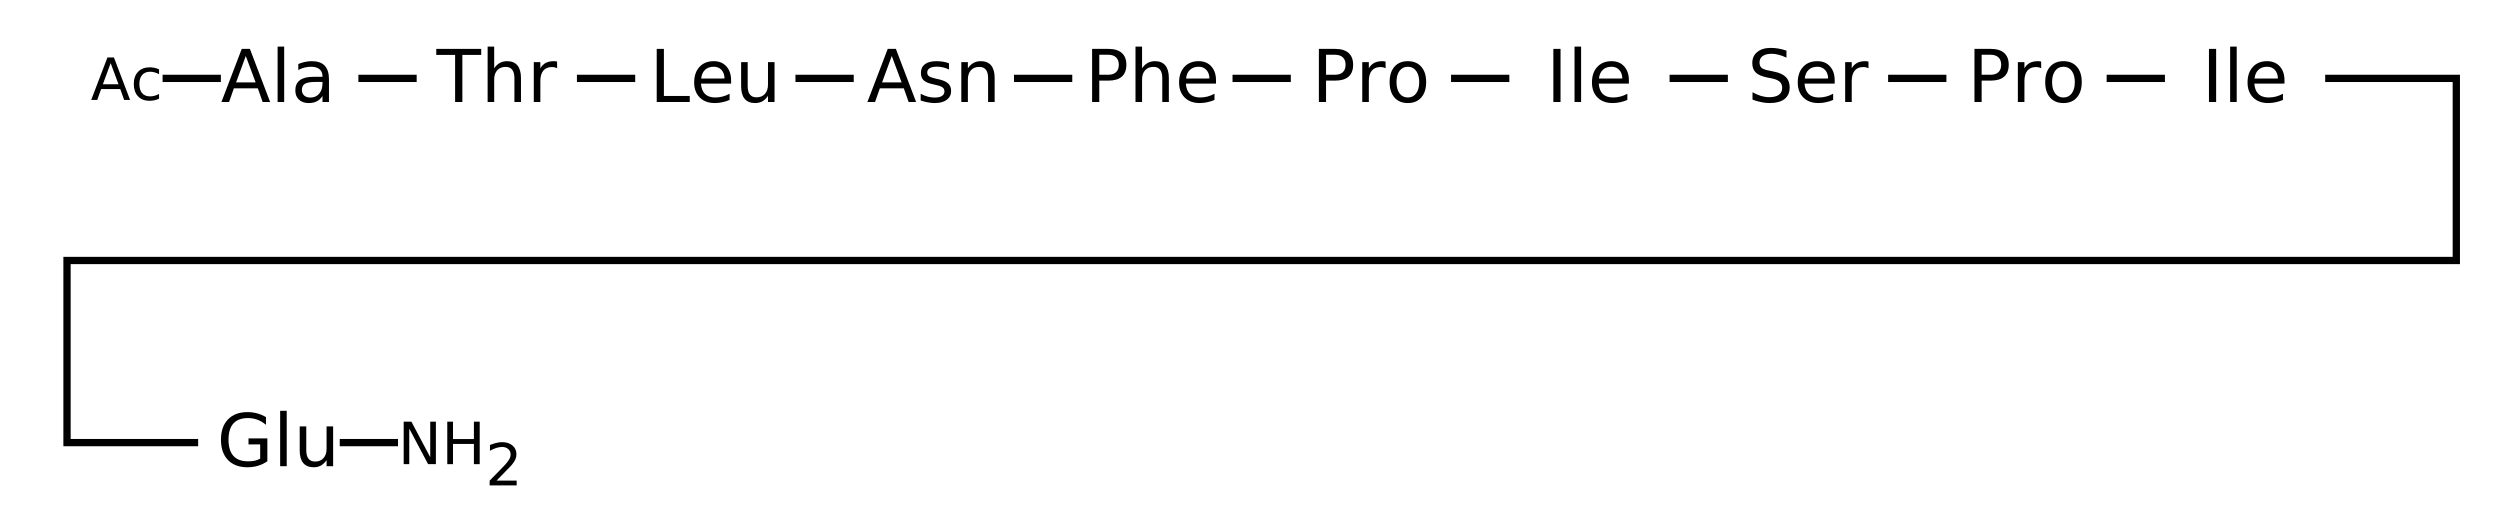 <?xml version="1.0" encoding="UTF-8"?>
<svg xmlns="http://www.w3.org/2000/svg" xmlns:xlink="http://www.w3.org/1999/xlink" width="512pt" height="108pt" viewBox="0 0 512 108" version="1.1">
<defs>
<g>
<symbol overflow="visible" id="glyph0-0">
<path style="stroke:none;" d="M 0.75 2.641 L 0.75 -10.516 L 8.203 -10.516 L 8.203 2.641 Z M 1.578 1.812 L 7.375 1.812 L 7.375 -9.688 L 1.578 -9.688 Z M 1.578 1.812 "/>
</symbol>
<symbol overflow="visible" id="glyph0-1">
<path style="stroke:none;" d="M 5.094 -9.422 L 3.109 -4.016 L 7.109 -4.016 Z M 4.266 -10.875 L 5.938 -10.875 L 10.078 0 L 8.547 0 L 7.562 -2.797 L 2.656 -2.797 L 1.672 0 L 0.109 0 Z M 4.266 -10.875 "/>
</symbol>
<symbol overflow="visible" id="glyph0-2">
<path style="stroke:none;" d="M 1.406 -11.344 L 2.75 -11.344 L 2.75 0 L 1.406 0 Z M 1.406 -11.344 "/>
</symbol>
<symbol overflow="visible" id="glyph0-3">
<path style="stroke:none;" d="M 5.109 -4.109 C 4.023 -4.109 3.273 -3.984 2.859 -3.734 C 2.441 -3.484 2.234 -3.062 2.234 -2.469 C 2.234 -1.988 2.391 -1.609 2.703 -1.328 C 3.016 -1.047 3.441 -0.906 3.984 -0.906 C 4.723 -0.906 5.316 -1.164 5.766 -1.688 C 6.223 -2.219 6.453 -2.922 6.453 -3.797 L 6.453 -4.109 Z M 7.781 -4.656 L 7.781 0 L 6.453 0 L 6.453 -1.234 C 6.141 -0.742 5.754 -0.379 5.297 -0.141 C 4.848 0.098 4.289 0.219 3.625 0.219 C 2.789 0.219 2.125 -0.016 1.625 -0.484 C 1.133 -0.953 0.891 -1.582 0.891 -2.375 C 0.891 -3.289 1.195 -3.984 1.812 -4.453 C 2.426 -4.922 3.344 -5.156 4.562 -5.156 L 6.453 -5.156 L 6.453 -5.281 C 6.453 -5.895 6.25 -6.367 5.844 -6.703 C 5.438 -7.047 4.863 -7.219 4.125 -7.219 C 3.664 -7.219 3.211 -7.16 2.766 -7.047 C 2.328 -6.941 1.906 -6.773 1.5 -6.547 L 1.5 -7.781 C 1.988 -7.977 2.461 -8.125 2.922 -8.219 C 3.379 -8.312 3.828 -8.359 4.266 -8.359 C 5.453 -8.359 6.332 -8.051 6.906 -7.438 C 7.488 -6.82 7.781 -5.895 7.781 -4.656 Z M 7.781 -4.656 "/>
</symbol>
<symbol overflow="visible" id="glyph0-4">
<path style="stroke:none;" d="M -0.047 -10.875 L 9.156 -10.875 L 9.156 -9.641 L 5.297 -9.641 L 5.297 0 L 3.812 0 L 3.812 -9.641 L -0.047 -9.641 Z M -0.047 -10.875 "/>
</symbol>
<symbol overflow="visible" id="glyph0-5">
<path style="stroke:none;" d="M 8.188 -4.922 L 8.188 0 L 6.844 0 L 6.844 -4.875 C 6.844 -5.656 6.691 -6.234 6.391 -6.609 C 6.098 -6.992 5.648 -7.188 5.047 -7.188 C 4.316 -7.188 3.742 -6.957 3.328 -6.5 C 2.91 -6.039 2.703 -5.41 2.703 -4.609 L 2.703 0 L 1.359 0 L 1.359 -11.344 L 2.703 -11.344 L 2.703 -6.891 C 3.023 -7.379 3.398 -7.742 3.828 -7.984 C 4.266 -8.234 4.77 -8.359 5.344 -8.359 C 6.281 -8.359 6.988 -8.066 7.469 -7.484 C 7.945 -6.898 8.188 -6.047 8.188 -4.922 Z M 8.188 -4.922 "/>
</symbol>
<symbol overflow="visible" id="glyph0-6">
<path style="stroke:none;" d="M 6.141 -6.906 C 5.984 -6.988 5.816 -7.051 5.641 -7.094 C 5.461 -7.133 5.27 -7.156 5.062 -7.156 C 4.301 -7.156 3.719 -6.91 3.312 -6.422 C 2.906 -5.93 2.703 -5.223 2.703 -4.297 L 2.703 0 L 1.359 0 L 1.359 -8.156 L 2.703 -8.156 L 2.703 -6.891 C 2.984 -7.391 3.348 -7.758 3.797 -8 C 4.254 -8.238 4.805 -8.359 5.453 -8.359 C 5.547 -8.359 5.645 -8.352 5.75 -8.344 C 5.863 -8.332 5.988 -8.312 6.125 -8.281 Z M 6.141 -6.906 "/>
</symbol>
<symbol overflow="visible" id="glyph0-7">
<path style="stroke:none;" d="M 1.469 -10.875 L 2.938 -10.875 L 2.938 -1.234 L 8.234 -1.234 L 8.234 0 L 1.469 0 Z M 1.469 -10.875 "/>
</symbol>
<symbol overflow="visible" id="glyph0-8">
<path style="stroke:none;" d="M 8.391 -4.422 L 8.391 -3.766 L 2.219 -3.766 C 2.281 -2.836 2.555 -2.129 3.047 -1.641 C 3.547 -1.16 4.242 -0.922 5.141 -0.922 C 5.648 -0.922 6.145 -0.984 6.625 -1.109 C 7.113 -1.234 7.598 -1.426 8.078 -1.688 L 8.078 -0.422 C 7.598 -0.211 7.102 -0.055 6.594 0.047 C 6.094 0.16 5.582 0.219 5.062 0.219 C 3.758 0.219 2.727 -0.16 1.969 -0.922 C 1.207 -1.68 0.828 -2.707 0.828 -4 C 0.828 -5.332 1.188 -6.391 1.906 -7.172 C 2.625 -7.961 3.598 -8.359 4.828 -8.359 C 5.922 -8.359 6.785 -8.004 7.422 -7.297 C 8.066 -6.586 8.391 -5.629 8.391 -4.422 Z M 7.047 -4.812 C 7.035 -5.539 6.828 -6.125 6.422 -6.562 C 6.023 -7 5.5 -7.219 4.844 -7.219 C 4.094 -7.219 3.492 -7.004 3.047 -6.578 C 2.598 -6.16 2.336 -5.566 2.266 -4.797 Z M 7.047 -4.812 "/>
</symbol>
<symbol overflow="visible" id="glyph0-9">
<path style="stroke:none;" d="M 1.266 -3.219 L 1.266 -8.156 L 2.609 -8.156 L 2.609 -3.266 C 2.609 -2.492 2.758 -1.914 3.062 -1.531 C 3.363 -1.145 3.816 -0.953 4.422 -0.953 C 5.141 -0.953 5.707 -1.18 6.125 -1.641 C 6.551 -2.109 6.766 -2.738 6.766 -3.531 L 6.766 -8.156 L 8.109 -8.156 L 8.109 0 L 6.766 0 L 6.766 -1.25 C 6.43 -0.758 6.051 -0.391 5.625 -0.141 C 5.195 0.098 4.695 0.219 4.125 0.219 C 3.188 0.219 2.473 -0.07 1.984 -0.656 C 1.504 -1.238 1.266 -2.094 1.266 -3.219 Z M 4.641 -8.359 Z M 4.641 -8.359 "/>
</symbol>
<symbol overflow="visible" id="glyph0-10">
<path style="stroke:none;" d="M 6.609 -7.922 L 6.609 -6.656 C 6.234 -6.844 5.836 -6.984 5.422 -7.078 C 5.016 -7.18 4.594 -7.234 4.156 -7.234 C 3.488 -7.234 2.988 -7.129 2.656 -6.922 C 2.32 -6.723 2.156 -6.422 2.156 -6.016 C 2.156 -5.703 2.273 -5.457 2.516 -5.281 C 2.754 -5.102 3.234 -4.93 3.953 -4.766 L 4.422 -4.672 C 5.367 -4.461 6.039 -4.172 6.438 -3.797 C 6.844 -3.43 7.047 -2.914 7.047 -2.25 C 7.047 -1.488 6.742 -0.883 6.141 -0.438 C 5.547 0 4.723 0.219 3.672 0.219 C 3.234 0.219 2.773 0.172 2.297 0.078 C 1.828 -0.004 1.332 -0.129 0.812 -0.297 L 0.812 -1.688 C 1.301 -1.426 1.785 -1.227 2.266 -1.094 C 2.754 -0.969 3.234 -0.906 3.703 -0.906 C 4.336 -0.906 4.82 -1.016 5.156 -1.234 C 5.5 -1.453 5.672 -1.758 5.672 -2.156 C 5.672 -2.52 5.547 -2.797 5.297 -2.984 C 5.055 -3.18 4.52 -3.367 3.688 -3.547 L 3.219 -3.656 C 2.383 -3.832 1.781 -4.098 1.406 -4.453 C 1.039 -4.816 0.859 -5.316 0.859 -5.953 C 0.859 -6.723 1.129 -7.316 1.672 -7.734 C 2.223 -8.148 3 -8.359 4 -8.359 C 4.5 -8.359 4.969 -8.32 5.406 -8.25 C 5.844 -8.176 6.242 -8.066 6.609 -7.922 Z M 6.609 -7.922 "/>
</symbol>
<symbol overflow="visible" id="glyph0-11">
<path style="stroke:none;" d="M 8.188 -4.922 L 8.188 0 L 6.844 0 L 6.844 -4.875 C 6.844 -5.656 6.691 -6.234 6.391 -6.609 C 6.098 -6.992 5.648 -7.188 5.047 -7.188 C 4.316 -7.188 3.742 -6.957 3.328 -6.5 C 2.91 -6.039 2.703 -5.41 2.703 -4.609 L 2.703 0 L 1.359 0 L 1.359 -8.156 L 2.703 -8.156 L 2.703 -6.891 C 3.023 -7.379 3.398 -7.742 3.828 -7.984 C 4.266 -8.234 4.77 -8.359 5.344 -8.359 C 6.281 -8.359 6.988 -8.066 7.469 -7.484 C 7.945 -6.898 8.188 -6.047 8.188 -4.922 Z M 8.188 -4.922 "/>
</symbol>
<symbol overflow="visible" id="glyph0-12">
<path style="stroke:none;" d="M 2.938 -9.672 L 2.938 -5.578 L 4.781 -5.578 C 5.469 -5.578 6 -5.754 6.375 -6.109 C 6.75 -6.461 6.938 -6.969 6.938 -7.625 C 6.938 -8.281 6.75 -8.785 6.375 -9.141 C 6 -9.492 5.469 -9.672 4.781 -9.672 Z M 1.469 -10.875 L 4.781 -10.875 C 6 -10.875 6.922 -10.598 7.547 -10.047 C 8.172 -9.492 8.484 -8.688 8.484 -7.625 C 8.484 -6.551 8.172 -5.738 7.547 -5.188 C 6.922 -4.645 6 -4.375 4.781 -4.375 L 2.938 -4.375 L 2.938 0 L 1.469 0 Z M 1.469 -10.875 "/>
</symbol>
<symbol overflow="visible" id="glyph0-13">
<path style="stroke:none;" d="M 4.562 -7.219 C 3.844 -7.219 3.273 -6.938 2.859 -6.375 C 2.441 -5.812 2.234 -5.047 2.234 -4.078 C 2.234 -3.098 2.441 -2.328 2.859 -1.766 C 3.273 -1.203 3.844 -0.922 4.562 -0.922 C 5.281 -0.922 5.848 -1.203 6.266 -1.766 C 6.68 -2.328 6.891 -3.098 6.891 -4.078 C 6.891 -5.035 6.68 -5.797 6.266 -6.359 C 5.848 -6.93 5.281 -7.219 4.562 -7.219 Z M 4.562 -8.359 C 5.727 -8.359 6.645 -7.977 7.312 -7.219 C 7.977 -6.457 8.312 -5.41 8.312 -4.078 C 8.312 -2.734 7.977 -1.68 7.312 -0.922 C 6.645 -0.16 5.727 0.219 4.562 0.219 C 3.395 0.219 2.477 -0.16 1.812 -0.922 C 1.156 -1.68 0.828 -2.734 0.828 -4.078 C 0.828 -5.41 1.156 -6.457 1.812 -7.219 C 2.477 -7.977 3.395 -8.359 4.562 -8.359 Z M 4.562 -8.359 "/>
</symbol>
<symbol overflow="visible" id="glyph0-14">
<path style="stroke:none;" d="M 1.469 -10.875 L 2.938 -10.875 L 2.938 0 L 1.469 0 Z M 1.469 -10.875 "/>
</symbol>
<symbol overflow="visible" id="glyph0-15">
<path style="stroke:none;" d="M 7.984 -10.516 L 7.984 -9.078 C 7.422 -9.348 6.891 -9.547 6.391 -9.672 C 5.898 -9.805 5.426 -9.875 4.969 -9.875 C 4.164 -9.875 3.547 -9.719 3.109 -9.406 C 2.68 -9.102 2.469 -8.664 2.469 -8.094 C 2.469 -7.602 2.609 -7.234 2.891 -6.984 C 3.18 -6.742 3.734 -6.551 4.547 -6.406 L 5.422 -6.219 C 6.523 -6.008 7.336 -5.641 7.859 -5.109 C 8.379 -4.586 8.641 -3.883 8.641 -3 C 8.641 -1.945 8.285 -1.145 7.578 -0.594 C 6.867 -0.051 5.832 0.219 4.469 0.219 C 3.957 0.219 3.41 0.156 2.828 0.031 C 2.242 -0.082 1.645 -0.254 1.031 -0.484 L 1.031 -2 C 1.625 -1.664 2.207 -1.41 2.781 -1.234 C 3.352 -1.066 3.914 -0.984 4.469 -0.984 C 5.312 -0.984 5.961 -1.145 6.422 -1.469 C 6.879 -1.801 7.109 -2.273 7.109 -2.891 C 7.109 -3.422 6.941 -3.836 6.609 -4.141 C 6.285 -4.441 5.75 -4.672 5 -4.828 L 4.109 -5 C 3.004 -5.219 2.207 -5.555 1.719 -6.016 C 1.227 -6.484 0.984 -7.133 0.984 -7.969 C 0.984 -8.926 1.32 -9.68 2 -10.234 C 2.676 -10.797 3.609 -11.078 4.797 -11.078 C 5.305 -11.078 5.828 -11.031 6.359 -10.938 C 6.891 -10.844 7.43 -10.703 7.984 -10.516 Z M 7.984 -10.516 "/>
</symbol>
<symbol overflow="visible" id="glyph0-16">
<path style="stroke:none;" d="M 8.875 -1.547 L 8.875 -4.469 L 6.484 -4.469 L 6.484 -5.688 L 10.344 -5.688 L 10.344 -1.016 C 9.77 -0.609 9.141 -0.301 8.453 -0.094 C 7.773 0.113 7.047 0.219 6.266 0.219 C 4.566 0.219 3.238 -0.273 2.281 -1.266 C 1.32 -2.266 0.844 -3.648 0.844 -5.422 C 0.844 -7.203 1.32 -8.586 2.281 -9.578 C 3.238 -10.578 4.566 -11.078 6.266 -11.078 C 6.973 -11.078 7.645 -10.988 8.281 -10.812 C 8.926 -10.633 9.52 -10.379 10.062 -10.047 L 10.062 -8.469 C 9.508 -8.938 8.926 -9.285 8.312 -9.516 C 7.707 -9.742 7.066 -9.859 6.391 -9.859 C 5.055 -9.859 4.055 -9.488 3.391 -8.75 C 2.723 -8.008 2.391 -6.898 2.391 -5.422 C 2.391 -3.961 2.723 -2.859 3.391 -2.109 C 4.055 -1.367 5.055 -1 6.391 -1 C 6.91 -1 7.375 -1.039 7.781 -1.125 C 8.188 -1.219 8.551 -1.359 8.875 -1.547 Z M 8.875 -1.547 "/>
</symbol>
<symbol overflow="visible" id="glyph1-0">
<path style="stroke:none;" d="M 0.594 2.109 L 0.594 -8.422 L 6.562 -8.422 L 6.562 2.109 Z M 1.266 1.453 L 5.906 1.453 L 5.906 -7.75 L 1.266 -7.75 Z M 1.266 1.453 "/>
</symbol>
<symbol overflow="visible" id="glyph1-1">
<path style="stroke:none;" d="M 4.078 -7.547 L 2.484 -3.219 L 5.688 -3.219 Z M 3.422 -8.703 L 4.75 -8.703 L 8.062 0 L 6.844 0 L 6.047 -2.234 L 2.125 -2.234 L 1.328 0 L 0.094 0 Z M 3.422 -8.703 "/>
</symbol>
<symbol overflow="visible" id="glyph1-2">
<path style="stroke:none;" d="M 5.828 -6.281 L 5.828 -5.281 C 5.523 -5.445 5.219 -5.57 4.906 -5.656 C 4.602 -5.738 4.297 -5.781 3.984 -5.781 C 3.285 -5.781 2.742 -5.555 2.359 -5.109 C 1.984 -4.672 1.797 -4.055 1.797 -3.266 C 1.797 -2.461 1.984 -1.836 2.359 -1.391 C 2.742 -0.953 3.285 -0.734 3.984 -0.734 C 4.297 -0.734 4.602 -0.773 4.906 -0.859 C 5.219 -0.941 5.523 -1.066 5.828 -1.234 L 5.828 -0.25 C 5.523 -0.113 5.211 -0.008 4.891 0.062 C 4.566 0.133 4.227 0.172 3.875 0.172 C 2.883 0.172 2.098 -0.133 1.516 -0.75 C 0.941 -1.375 0.656 -2.211 0.656 -3.266 C 0.656 -4.328 0.945 -5.16 1.531 -5.766 C 2.113 -6.379 2.914 -6.688 3.938 -6.688 C 4.27 -6.688 4.594 -6.648 4.906 -6.578 C 5.219 -6.516 5.523 -6.414 5.828 -6.281 Z M 5.828 -6.281 "/>
</symbol>
<symbol overflow="visible" id="glyph1-3">
<path style="stroke:none;" d="M 1.172 -8.703 L 2.75 -8.703 L 6.609 -1.422 L 6.609 -8.703 L 7.766 -8.703 L 7.766 0 L 6.172 0 L 2.312 -7.281 L 2.312 0 L 1.172 0 Z M 1.172 -8.703 "/>
</symbol>
<symbol overflow="visible" id="glyph1-4">
<path style="stroke:none;" d="M 1.172 -8.703 L 2.344 -8.703 L 2.344 -5.141 L 6.625 -5.141 L 6.625 -8.703 L 7.812 -8.703 L 7.812 0 L 6.625 0 L 6.625 -4.141 L 2.344 -4.141 L 2.344 0 L 1.172 0 Z M 1.172 -8.703 "/>
</symbol>
<symbol overflow="visible" id="glyph1-5">
<path style="stroke:none;" d="M 2.297 -0.984 L 6.406 -0.984 L 6.406 0 L 0.875 0 L 0.875 -0.984 C 1.32 -1.453 1.93 -2.07 2.703 -2.844 C 3.473 -3.625 3.957 -4.129 4.156 -4.359 C 4.531 -4.785 4.789 -5.145 4.938 -5.438 C 5.094 -5.727 5.172 -6.016 5.172 -6.297 C 5.172 -6.766 5.008 -7.145 4.688 -7.438 C 4.363 -7.727 3.941 -7.875 3.422 -7.875 C 3.047 -7.875 2.648 -7.805 2.234 -7.672 C 1.828 -7.547 1.395 -7.352 0.938 -7.094 L 0.938 -8.281 C 1.406 -8.469 1.844 -8.609 2.25 -8.703 C 2.664 -8.805 3.047 -8.859 3.391 -8.859 C 4.297 -8.859 5.016 -8.629 5.547 -8.172 C 6.086 -7.723 6.359 -7.125 6.359 -6.375 C 6.359 -6.02 6.289 -5.68 6.156 -5.359 C 6.02 -5.035 5.773 -4.656 5.422 -4.219 C 5.328 -4.113 5.02 -3.789 4.5 -3.25 C 3.977 -2.707 3.242 -1.953 2.297 -0.984 Z M 2.297 -0.984 "/>
</symbol>
</g>
</defs>
<g id="surface17069995">
<path style="fill:none;stroke-width:0.05;stroke-linecap:butt;stroke-linejoin:miter;stroke:rgb(0%,0%,0%);stroke-opacity:1;stroke-miterlimit:10;" d="M 2.6 1.338 L 3 1.338 " transform="matrix(29.837,0,0,29.837,-4.177,-23.869)"/>
<path style="fill:none;stroke-width:0.05;stroke-linecap:butt;stroke-linejoin:miter;stroke:rgb(0%,0%,0%);stroke-opacity:1;stroke-miterlimit:10;" d="M 4.1 1.338 L 4.5 1.338 " transform="matrix(29.837,0,0,29.837,-4.177,-23.869)"/>
<path style="fill:none;stroke-width:0.05;stroke-linecap:butt;stroke-linejoin:miter;stroke:rgb(0%,0%,0%);stroke-opacity:1;stroke-miterlimit:10;" d="M 5.6 1.338 L 6 1.338 " transform="matrix(29.837,0,0,29.837,-4.177,-23.869)"/>
<path style="fill:none;stroke-width:0.05;stroke-linecap:butt;stroke-linejoin:miter;stroke:rgb(0%,0%,0%);stroke-opacity:1;stroke-miterlimit:10;" d="M 7.1 1.338 L 7.5 1.338 " transform="matrix(29.837,0,0,29.837,-4.177,-23.869)"/>
<path style="fill:none;stroke-width:0.05;stroke-linecap:butt;stroke-linejoin:miter;stroke:rgb(0%,0%,0%);stroke-opacity:1;stroke-miterlimit:10;" d="M 8.6 1.338 L 9 1.338 " transform="matrix(29.837,0,0,29.837,-4.177,-23.869)"/>
<path style="fill:none;stroke-width:0.05;stroke-linecap:butt;stroke-linejoin:miter;stroke:rgb(0%,0%,0%);stroke-opacity:1;stroke-miterlimit:10;" d="M 10.1 1.338 L 10.5 1.338 " transform="matrix(29.837,0,0,29.837,-4.177,-23.869)"/>
<path style="fill:none;stroke-width:0.05;stroke-linecap:butt;stroke-linejoin:miter;stroke:rgb(0%,0%,0%);stroke-opacity:1;stroke-miterlimit:10;" d="M 11.6 1.338 L 12 1.338 " transform="matrix(29.837,0,0,29.837,-4.177,-23.869)"/>
<path style="fill:none;stroke-width:0.05;stroke-linecap:butt;stroke-linejoin:miter;stroke:rgb(0%,0%,0%);stroke-opacity:1;stroke-miterlimit:10;" d="M 13.1 1.338 L 13.5 1.338 " transform="matrix(29.837,0,0,29.837,-4.177,-23.869)"/>
<path style="fill:none;stroke-width:0.05;stroke-linecap:butt;stroke-linejoin:miter;stroke:rgb(0%,0%,0%);stroke-opacity:1;stroke-miterlimit:10;" d="M 14.6 1.338 L 15 1.338 " transform="matrix(29.837,0,0,29.837,-4.177,-23.869)"/>
<path style="fill:none;stroke-width:0.05;stroke-linecap:butt;stroke-linejoin:miter;stroke:rgb(0%,0%,0%);stroke-opacity:1;stroke-miterlimit:10;" d="M 16.1 1.338 L 17 1.338 L 17 2.588 L 0.6 2.588 L 0.6 3.838 L 1.5 3.838 " transform="matrix(29.837,0,0,29.837,-4.177,-23.869)"/>
<g style="fill:rgb(0%,0%,0%);fill-opacity:1;">
  <use xlink:href="#glyph0-1" x="45.242" y="20.887"/>
  <use xlink:href="#glyph0-2" x="55.448" y="20.887"/>
  <use xlink:href="#glyph0-3" x="59.592" y="20.887"/>
</g>
<path style="fill:none;stroke-width:0.05;stroke-linecap:butt;stroke-linejoin:miter;stroke:rgb(0%,0%,0%);stroke-opacity:1;stroke-miterlimit:10;" d="M 1.656 1.338 L 1.256 1.338 " transform="matrix(29.837,0,0,29.837,-4.177,-23.869)"/>
<g style="fill:rgb(0%,0%,0%);fill-opacity:1;">
  <use xlink:href="#glyph1-1" x="18.582" y="20.473"/>
</g>
<g style="fill:rgb(0%,0%,0%);fill-opacity:1;">
  <use xlink:href="#glyph1-2" x="26.746" y="20.473"/>
</g>
<g style="fill:rgb(0%,0%,0%);fill-opacity:1;">
  <use xlink:href="#glyph0-4" x="89.395" y="20.887"/>
  <use xlink:href="#glyph0-5" x="98.507" y="20.887"/>
  <use xlink:href="#glyph0-6" x="107.962" y="20.887"/>
</g>
<g style="fill:rgb(0%,0%,0%);fill-opacity:1;">
  <use xlink:href="#glyph0-7" x="133.027" y="20.887"/>
  <use xlink:href="#glyph0-8" x="141.339" y="20.887"/>
  <use xlink:href="#glyph0-9" x="150.517" y="20.887"/>
</g>
<g style="fill:rgb(0%,0%,0%);fill-opacity:1;">
  <use xlink:href="#glyph0-1" x="177.539" y="20.887"/>
  <use xlink:href="#glyph0-10" x="187.744" y="20.887"/>
  <use xlink:href="#glyph0-11" x="195.517" y="20.887"/>
</g>
<g style="fill:rgb(0%,0%,0%);fill-opacity:1;">
  <use xlink:href="#glyph0-12" x="222.195" y="20.887"/>
  <use xlink:href="#glyph0-5" x="231.192" y="20.887"/>
  <use xlink:href="#glyph0-8" x="240.647" y="20.887"/>
</g>
<g style="fill:rgb(0%,0%,0%);fill-opacity:1;">
  <use xlink:href="#glyph0-12" x="268.637" y="20.887"/>
  <use xlink:href="#glyph0-6" x="277.633" y="20.887"/>
  <use xlink:href="#glyph0-13" x="283.766" y="20.887"/>
</g>
<g style="fill:rgb(0%,0%,0%);fill-opacity:1;">
  <use xlink:href="#glyph0-14" x="316.66" y="20.887"/>
  <use xlink:href="#glyph0-2" x="321.06" y="20.887"/>
  <use xlink:href="#glyph0-8" x="325.205" y="20.887"/>
</g>
<g style="fill:rgb(0%,0%,0%);fill-opacity:1;">
  <use xlink:href="#glyph0-15" x="357.883" y="20.887"/>
  <use xlink:href="#glyph0-8" x="367.353" y="20.887"/>
  <use xlink:href="#glyph0-6" x="376.531" y="20.887"/>
</g>
<g style="fill:rgb(0%,0%,0%);fill-opacity:1;">
  <use xlink:href="#glyph0-12" x="402.902" y="20.887"/>
  <use xlink:href="#glyph0-6" x="411.899" y="20.887"/>
  <use xlink:href="#glyph0-13" x="418.032" y="20.887"/>
</g>
<g style="fill:rgb(0%,0%,0%);fill-opacity:1;">
  <use xlink:href="#glyph0-14" x="450.926" y="20.887"/>
  <use xlink:href="#glyph0-2" x="455.326" y="20.887"/>
  <use xlink:href="#glyph0-8" x="459.47" y="20.887"/>
</g>
<g style="fill:rgb(0%,0%,0%);fill-opacity:1;">
  <use xlink:href="#glyph0-16" x="44.41" y="95.477"/>
  <use xlink:href="#glyph0-2" x="55.97" y="95.477"/>
  <use xlink:href="#glyph0-9" x="60.115" y="95.477"/>
</g>
<path style="fill:none;stroke-width:0.05;stroke-linecap:butt;stroke-linejoin:miter;stroke:rgb(0%,0%,0%);stroke-opacity:1;stroke-miterlimit:10;" d="M 2.472 3.838 L 2.872 3.838 " transform="matrix(29.837,0,0,29.837,-4.177,-23.869)"/>
<g style="fill:rgb(0%,0%,0%);fill-opacity:1;">
  <use xlink:href="#glyph1-3" x="81.504" y="95.059"/>
</g>
<g style="fill:rgb(0%,0%,0%);fill-opacity:1;">
  <use xlink:href="#glyph1-4" x="90.43" y="95.059"/>
</g>
<g style="fill:rgb(0%,0%,0%);fill-opacity:1;">
  <use xlink:href="#glyph1-5" x="99.406" y="99.41"/>
</g>
</g>
</svg>
